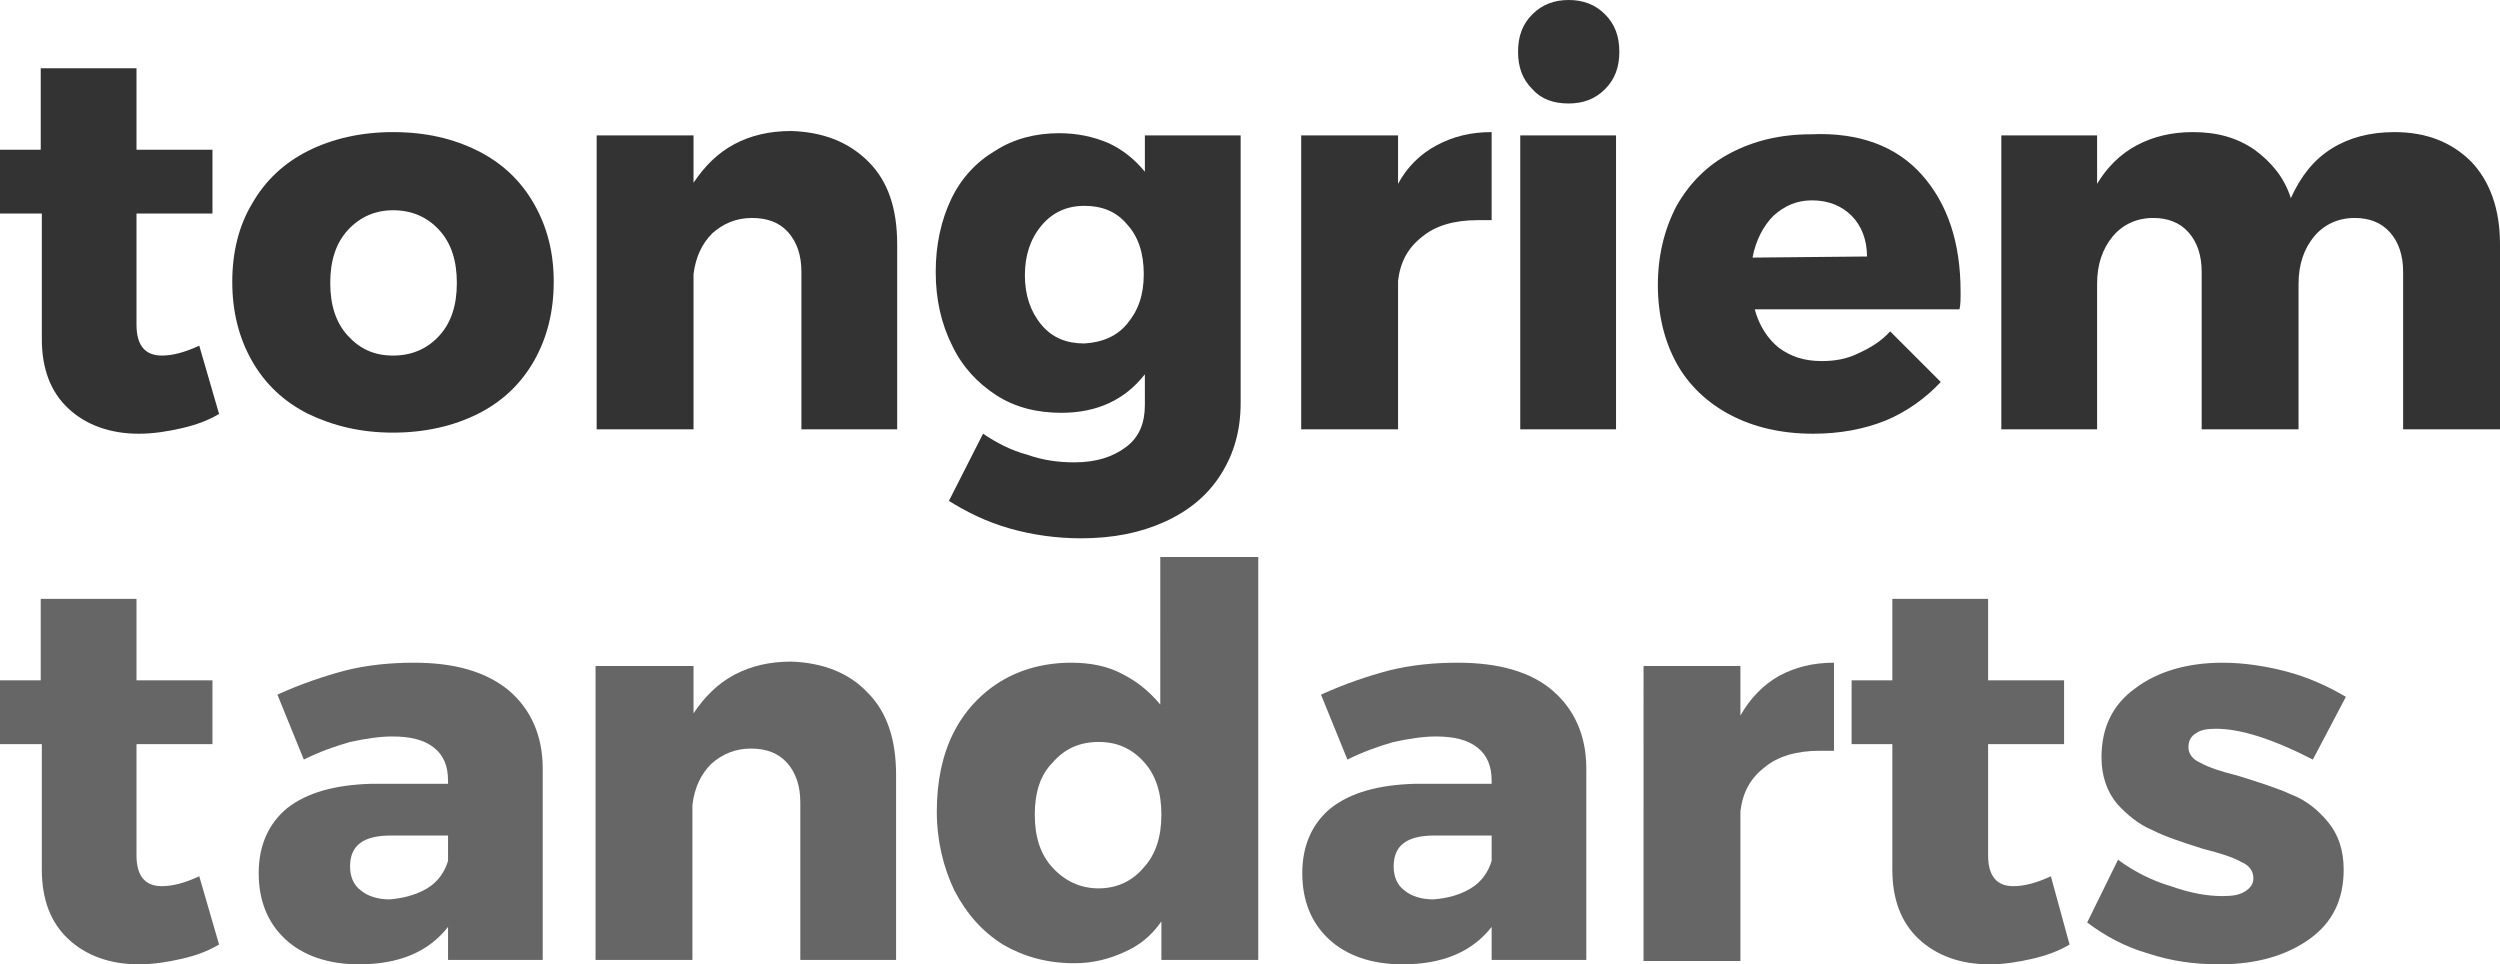 <svg xmlns="http://www.w3.org/2000/svg" xmlns:xlink="http://www.w3.org/1999/xlink" id="Layer_1" x="0px" y="0px" viewBox="0 0 227.1 87.6" style="enable-background:new 0 0 227.1 87.6;" xml:space="preserve">
<style type="text/css">
	.st0{opacity:0.8;}
	.st1{opacity:0.6;}
</style>
<g>
	<path class="st0" d="M19.9,37.6c-1,0.6-2.1,1-3.4,1.3s-2.6,0.5-3.9,0.5c-2.6,0-4.8-0.8-6.4-2.3s-2.4-3.6-2.4-6.3V19.4H0v-5.8h3.7   V6.2h8.7v7.4h6.9v5.8h-6.9v10.1c0,1.9,0.8,2.8,2.3,2.8c1,0,2.1-0.3,3.4-0.9L19.9,37.6z"></path>
	<path class="st0" d="M43.4,13.7c2.2,1.1,3.9,2.7,5.1,4.8c1.2,2.1,1.8,4.4,1.8,7.1s-0.6,5.1-1.8,7.2s-2.9,3.7-5.1,4.8   c-2.2,1.1-4.8,1.7-7.7,1.7s-5.4-0.6-7.7-1.7c-2.2-1.1-3.9-2.7-5.1-4.8s-1.8-4.5-1.8-7.2s0.6-5.1,1.8-7.1c1.2-2.1,2.9-3.7,5.1-4.8   s4.8-1.7,7.7-1.7C38.7,12,41.2,12.6,43.4,13.7z M31.6,20.9c-1.1,1.2-1.6,2.8-1.6,4.8s0.5,3.6,1.6,4.8c1.1,1.2,2.4,1.8,4.1,1.8   s3.1-0.6,4.2-1.8c1.1-1.2,1.6-2.8,1.6-4.8s-0.5-3.6-1.6-4.8c-1.1-1.2-2.5-1.8-4.2-1.8C34.1,19.1,32.7,19.7,31.6,20.9z"></path>
	<path class="st0" d="M78.9,14.7c1.8,1.8,2.6,4.3,2.6,7.5V39h-8.7V24.7c0-1.5-0.4-2.7-1.2-3.6c-0.8-0.9-1.9-1.3-3.3-1.3   s-2.6,0.5-3.6,1.4c-0.9,0.9-1.5,2.1-1.7,3.7V39h-8.8V12.3H63v4.3c1-1.5,2.2-2.7,3.7-3.5s3.2-1.2,5.2-1.2   C74.8,12,77.1,12.9,78.9,14.7z"></path>
	<path class="st0" d="M112.7,12.3v24.3c0,2.5-0.6,4.6-1.8,6.5c-1.2,1.9-2.9,3.3-5.1,4.3s-4.7,1.5-7.6,1.5c-2.2,0-4.4-0.3-6.5-0.9   c-2.1-0.6-3.9-1.5-5.5-2.5l3.1-6.1c1.2,0.8,2.5,1.5,4,1.9c1.4,0.5,2.8,0.7,4.3,0.7c2,0,3.5-0.5,4.7-1.4s1.7-2.2,1.7-3.8V34   c-1.8,2.3-4.3,3.5-7.6,3.5c-2.2,0-4.2-0.5-5.9-1.6c-1.7-1.1-3.1-2.6-4-4.5c-1-2-1.5-4.2-1.5-6.7s0.5-4.7,1.4-6.6s2.3-3.4,4-4.4   c1.7-1.1,3.7-1.6,5.8-1.6c1.6,0,3.1,0.3,4.5,0.9c1.3,0.6,2.4,1.5,3.3,2.6v-3.3H112.7z M102.4,29.4c1-1.2,1.5-2.6,1.5-4.5   s-0.5-3.4-1.5-4.5c-1-1.2-2.3-1.7-3.9-1.7s-2.9,0.6-3.9,1.8c-1,1.2-1.5,2.7-1.5,4.5s0.5,3.3,1.5,4.5s2.3,1.7,3.9,1.7   C100.2,31.1,101.5,30.5,102.4,29.4z"></path>
	<path class="st0" d="M130.5,13.2c1.5-0.8,3.1-1.2,5-1.2v8c-0.3,0-0.7,0-1.3,0c-2.1,0-3.8,0.5-5,1.5c-1.3,1-2,2.3-2.2,4V39h-8.8   V12.3h8.8v4.4C127.8,15.2,129,14,130.5,13.2z"></path>
	<path class="st0" d="M145.8,1.3c0.9,0.9,1.3,2,1.3,3.4s-0.4,2.5-1.3,3.4c-0.9,0.9-2,1.3-3.3,1.3c-1.4,0-2.5-0.4-3.3-1.3   c-0.9-0.9-1.3-2-1.3-3.4s0.4-2.5,1.3-3.4c0.9-0.9,2-1.3,3.3-1.3C143.8,0,144.9,0.4,145.8,1.3z M138.1,12.3h8.7V39h-8.7V12.3z"></path>
	<path class="st0" d="M174.6,15.9c2.3,2.6,3.5,6.1,3.5,10.6c0,0.7,0,1.2-0.1,1.6h-18.6c0.4,1.5,1.2,2.7,2.2,3.5   c1.1,0.8,2.3,1.2,3.9,1.2c1.2,0,2.3-0.2,3.3-0.7c1.1-0.5,2.1-1.1,2.9-2l4.6,4.6c-1.4,1.5-3.1,2.7-5,3.5c-2,0.8-4.2,1.2-6.6,1.2   c-2.9,0-5.4-0.6-7.5-1.7c-2.1-1.1-3.8-2.7-4.9-4.7c-1.1-2-1.7-4.4-1.7-7.1s0.6-5.1,1.7-7.2c1.2-2.1,2.8-3.7,4.9-4.8   c2.1-1.1,4.5-1.7,7.3-1.7C168.9,12,172.3,13.3,174.6,15.9z M169.6,23.3c0-1.5-0.5-2.8-1.4-3.7c-0.9-0.9-2.1-1.4-3.6-1.4   c-1.4,0-2.5,0.5-3.5,1.4c-0.9,0.9-1.6,2.2-1.9,3.8L169.6,23.3L169.6,23.3z"></path>
	<path class="st0" d="M224.5,14.7c1.7,1.8,2.6,4.3,2.6,7.5V39h-8.8V24.7c0-1.5-0.4-2.7-1.2-3.6s-1.9-1.3-3.2-1.3   c-1.5,0-2.8,0.6-3.7,1.7s-1.4,2.5-1.4,4.3V39H200V24.7c0-1.5-0.4-2.7-1.2-3.6s-1.9-1.3-3.2-1.3c-1.5,0-2.8,0.6-3.7,1.7   s-1.4,2.5-1.4,4.3V39h-8.7V12.3h8.7v4.4c0.9-1.5,2.1-2.7,3.6-3.5s3.2-1.2,5.1-1.2c2.2,0,4,0.5,5.6,1.6c1.5,1.1,2.7,2.5,3.3,4.4   c0.9-2,2.1-3.5,3.7-4.5c1.6-1,3.5-1.5,5.7-1.5C220.4,12,222.7,12.9,224.5,14.7z"></path>
	<path class="st1" d="M19.9,85.8c-1,0.6-2.1,1-3.4,1.3s-2.6,0.5-3.9,0.5c-2.6,0-4.8-0.8-6.4-2.3S3.8,81.7,3.8,79V67.6H0v-5.8h3.7   v-7.4h8.7v7.4h6.9v5.8h-6.9v10.1c0,1.9,0.8,2.8,2.3,2.8c1,0,2.1-0.3,3.4-0.9L19.9,85.8z"></path>
	<path class="st1" d="M46.2,62.7c2,1.7,3.1,4.1,3.1,7.1v17.4h-8.6v-3c-1.8,2.3-4.5,3.4-8.1,3.4c-2.8,0-5.1-0.8-6.7-2.3   s-2.4-3.5-2.4-6s0.9-4.5,2.6-5.9c1.8-1.4,4.3-2.1,7.6-2.2h7v-0.3c0-1.3-0.4-2.3-1.3-3c-0.9-0.7-2.1-1-3.8-1c-1.1,0-2.4,0.2-3.8,0.5   c-1.4,0.4-2.8,0.9-4.2,1.6l-2.4-5.9c2.2-1,4.3-1.7,6.2-2.2c2-0.5,4.1-0.7,6.2-0.7C41.3,60.2,44.1,61,46.2,62.7z M38.8,80.7   c1-0.6,1.6-1.5,1.9-2.5v-2.3h-5.2c-2.5,0-3.7,0.9-3.7,2.8c0,0.9,0.3,1.7,1,2.2c0.6,0.5,1.5,0.8,2.6,0.8   C36.6,81.6,37.8,81.3,38.8,80.7z"></path>
	<path class="st1" d="M78.8,62.9c1.8,1.8,2.6,4.3,2.6,7.5v16.8h-8.7V72.9c0-1.5-0.4-2.7-1.2-3.6c-0.8-0.9-1.9-1.3-3.3-1.3   s-2.6,0.5-3.6,1.4c-0.9,0.9-1.5,2.1-1.7,3.7v14.1h-8.8V60.5H63v4.3c1-1.5,2.2-2.7,3.7-3.5s3.2-1.2,5.2-1.2   C74.7,60.2,77.1,61.1,78.8,62.9z"></path>
	<path class="st1" d="M114.3,50.6v36.6h-8.8v-3.5c-0.9,1.3-2,2.2-3.4,2.8c-1.3,0.6-2.8,1-4.5,1c-2.5,0-4.6-0.6-6.5-1.7   c-1.9-1.2-3.3-2.8-4.4-4.9c-1-2.1-1.6-4.5-1.6-7.2s0.5-5.1,1.5-7.1s2.5-3.6,4.3-4.7c1.8-1.1,4-1.7,6.4-1.7c1.7,0,3.3,0.3,4.6,1   c1.4,0.7,2.5,1.6,3.5,2.8V50.6H114.3z M103.9,78.8c1.1-1.2,1.6-2.8,1.6-4.8s-0.5-3.6-1.6-4.8c-1.1-1.2-2.4-1.8-4.1-1.8   s-3.1,0.6-4.2,1.9C94.5,70.4,94,72,94,74s0.5,3.6,1.6,4.8c1.1,1.2,2.5,1.9,4.2,1.9C101.5,80.7,102.9,80,103.9,78.8z"></path>
	<path class="st1" d="M141,62.7c2,1.7,3.1,4.1,3.1,7.1v17.4h-8.6v-3c-1.8,2.3-4.5,3.4-8.1,3.4c-2.8,0-5.1-0.8-6.7-2.3   s-2.4-3.5-2.4-6s0.9-4.5,2.6-5.9c1.8-1.4,4.3-2.1,7.6-2.2h7v-0.3c0-1.3-0.4-2.3-1.3-3c-0.9-0.7-2.1-1-3.8-1c-1.1,0-2.4,0.2-3.8,0.5   c-1.4,0.4-2.8,0.9-4.2,1.6l-2.4-5.9c2.2-1,4.3-1.7,6.2-2.2c2-0.5,4.1-0.7,6.2-0.7C136.1,60.2,139,61,141,62.7z M133.6,80.7   c1-0.6,1.6-1.5,1.9-2.5v-2.3h-5.2c-2.5,0-3.7,0.9-3.7,2.8c0,0.9,0.3,1.7,1,2.2c0.6,0.5,1.5,0.8,2.6,0.8   C131.5,81.6,132.6,81.3,133.6,80.7z"></path>
	<path class="st1" d="M161.6,61.4c1.5-0.8,3.1-1.2,5-1.2v8c-0.3,0-0.7,0-1.3,0c-2.1,0-3.8,0.5-5,1.5c-1.3,1-2,2.3-2.2,4v13.6h-8.8   V60.5h8.8V65C159,63.4,160.2,62.2,161.6,61.4z"></path>
	<path class="st1" d="M188,85.8c-1,0.6-2.1,1-3.4,1.3c-1.3,0.3-2.6,0.5-3.9,0.5c-2.6,0-4.8-0.8-6.4-2.3c-1.6-1.5-2.4-3.6-2.4-6.3   V67.6h-3.7v-5.8h3.7v-7.4h8.7v7.4h6.9v5.8h-6.9v10.1c0,1.9,0.8,2.8,2.3,2.8c1,0,2.1-0.3,3.4-0.9L188,85.8z"></path>
	<path class="st1" d="M201.3,66.2c-0.8,0-1.4,0.1-1.8,0.4c-0.5,0.3-0.7,0.7-0.7,1.3c0,0.6,0.4,1.1,1.1,1.4c0.7,0.4,1.9,0.8,3.5,1.2   c1.9,0.6,3.5,1.1,4.8,1.7c1.3,0.5,2.4,1.4,3.3,2.5c0.9,1.1,1.4,2.5,1.4,4.3c0,2.7-1,4.8-3.1,6.3s-4.8,2.3-8.2,2.3   c-2.3,0-4.4-0.3-6.5-1c-2.1-0.6-3.9-1.6-5.5-2.8l2.8-5.7c1.5,1.1,3.1,1.9,4.8,2.4c1.7,0.6,3.2,0.9,4.7,0.9c0.9,0,1.5-0.1,2-0.4   s0.8-0.7,0.8-1.2c0-0.7-0.4-1.2-1.1-1.5c-0.7-0.4-1.9-0.8-3.5-1.2c-1.9-0.6-3.4-1.1-4.6-1.7c-1.2-0.5-2.3-1.4-3.2-2.4   c-0.9-1.1-1.4-2.5-1.4-4.2c0-2.7,1-4.8,3.1-6.3c2-1.5,4.7-2.3,7.9-2.3c1.9,0,3.9,0.3,5.8,0.8c1.9,0.5,3.7,1.3,5.4,2.3l-3,5.7   C206.4,67.1,203.5,66.2,201.3,66.2z"></path>
</g>
</svg>